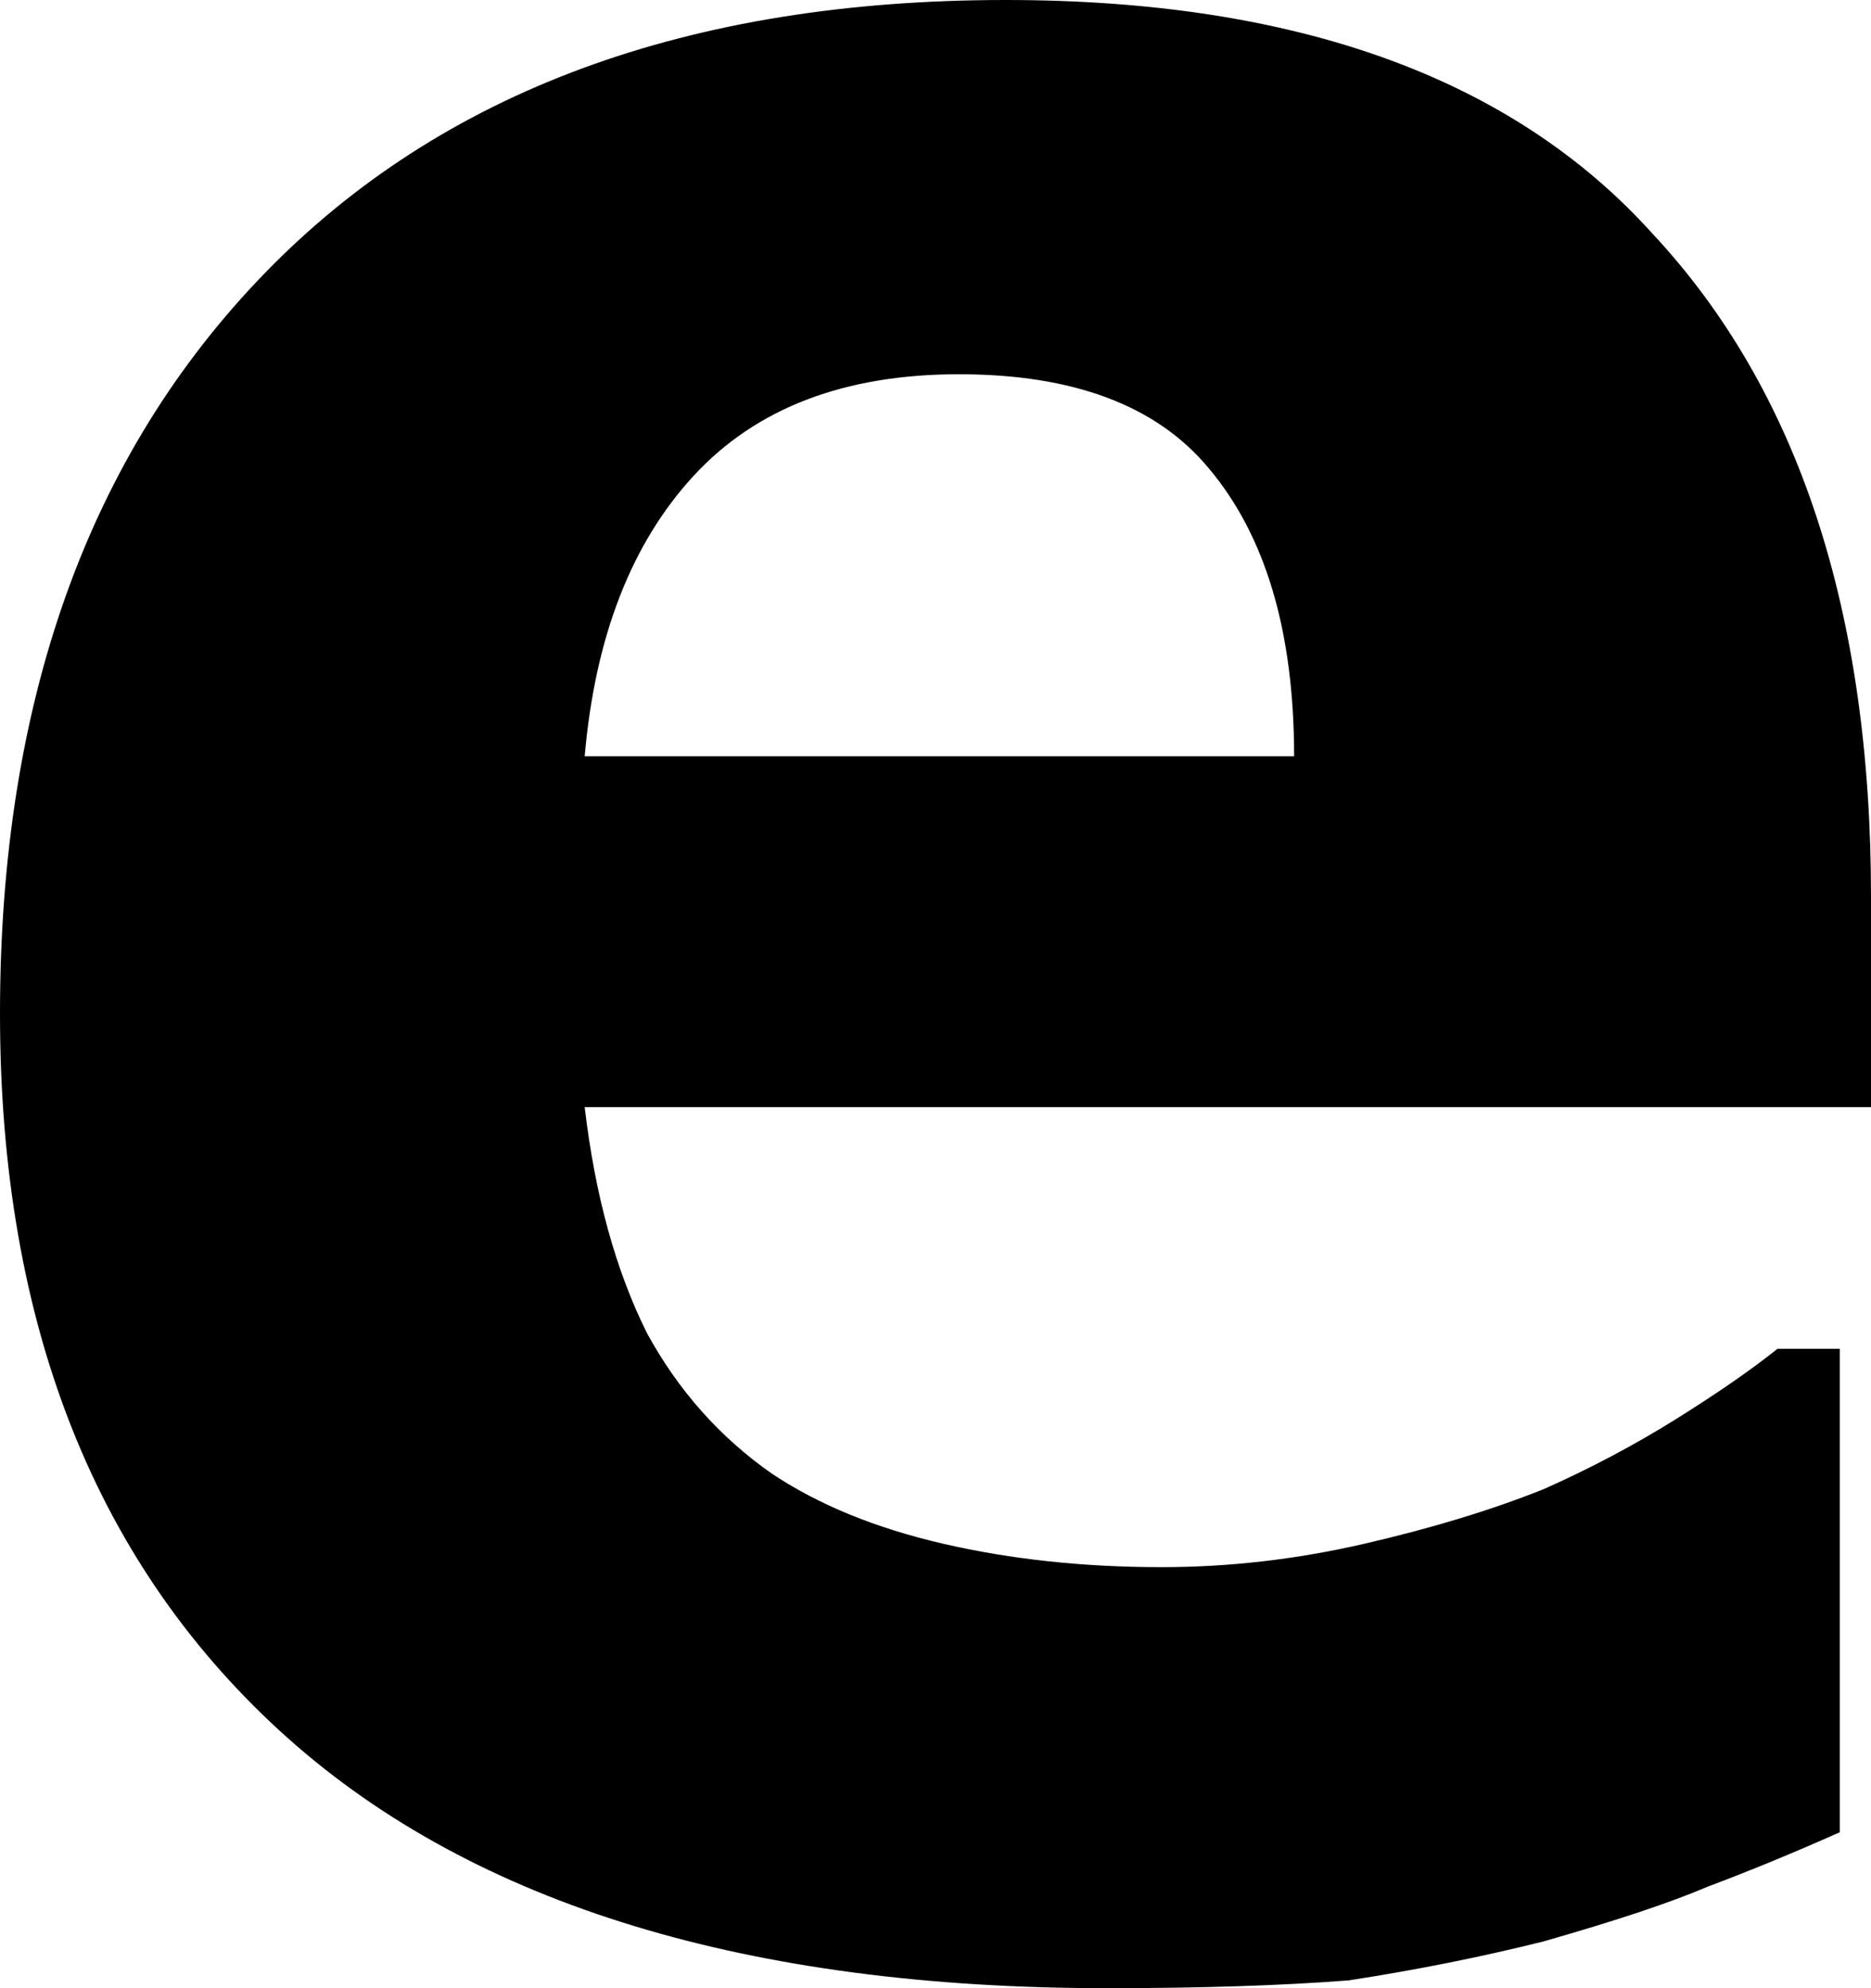 <?xml version="1.0" encoding="UTF-8" standalone="no"?>
<svg xmlns:xlink="http://www.w3.org/1999/xlink" height="12.75px" width="12.0px" xmlns="http://www.w3.org/2000/svg">
  <g transform="matrix(1.0, 0.0, 0.0, 1.0, 6.0, 6.4)">
    <path d="M2.3 -1.55 L-2.25 -1.55 Q-2.15 -2.7 -1.55 -3.35 -0.95 -4.0 0.15 -4.0 1.25 -4.0 1.75 -3.4 2.3 -2.75 2.3 -1.55 M1.1 6.35 Q2.0 6.35 2.65 6.3 3.3 6.2 3.9 6.05 4.6 5.85 4.95 5.7 5.35 5.55 5.8 5.35 L5.8 2.25 5.4 2.25 Q5.15 2.45 4.75 2.7 4.35 2.95 3.9 3.15 3.4 3.35 2.75 3.5 2.1 3.65 1.45 3.65 0.7 3.65 0.05 3.5 -0.6 3.35 -1.05 3.05 -1.55 2.7 -1.85 2.15 -2.15 1.55 -2.25 0.7 L6.0 0.7 6.0 -0.65 Q6.0 -3.4 4.6 -4.9 3.25 -6.4 0.45 -6.4 -2.6 -6.4 -4.3 -4.65 -6.0 -2.9 -6.0 0.1 -6.0 3.1 -4.15 4.75 -2.35 6.35 1.1 6.35" fill="#000000" fill-rule="evenodd" stroke="none"/>
  </g>
</svg>
